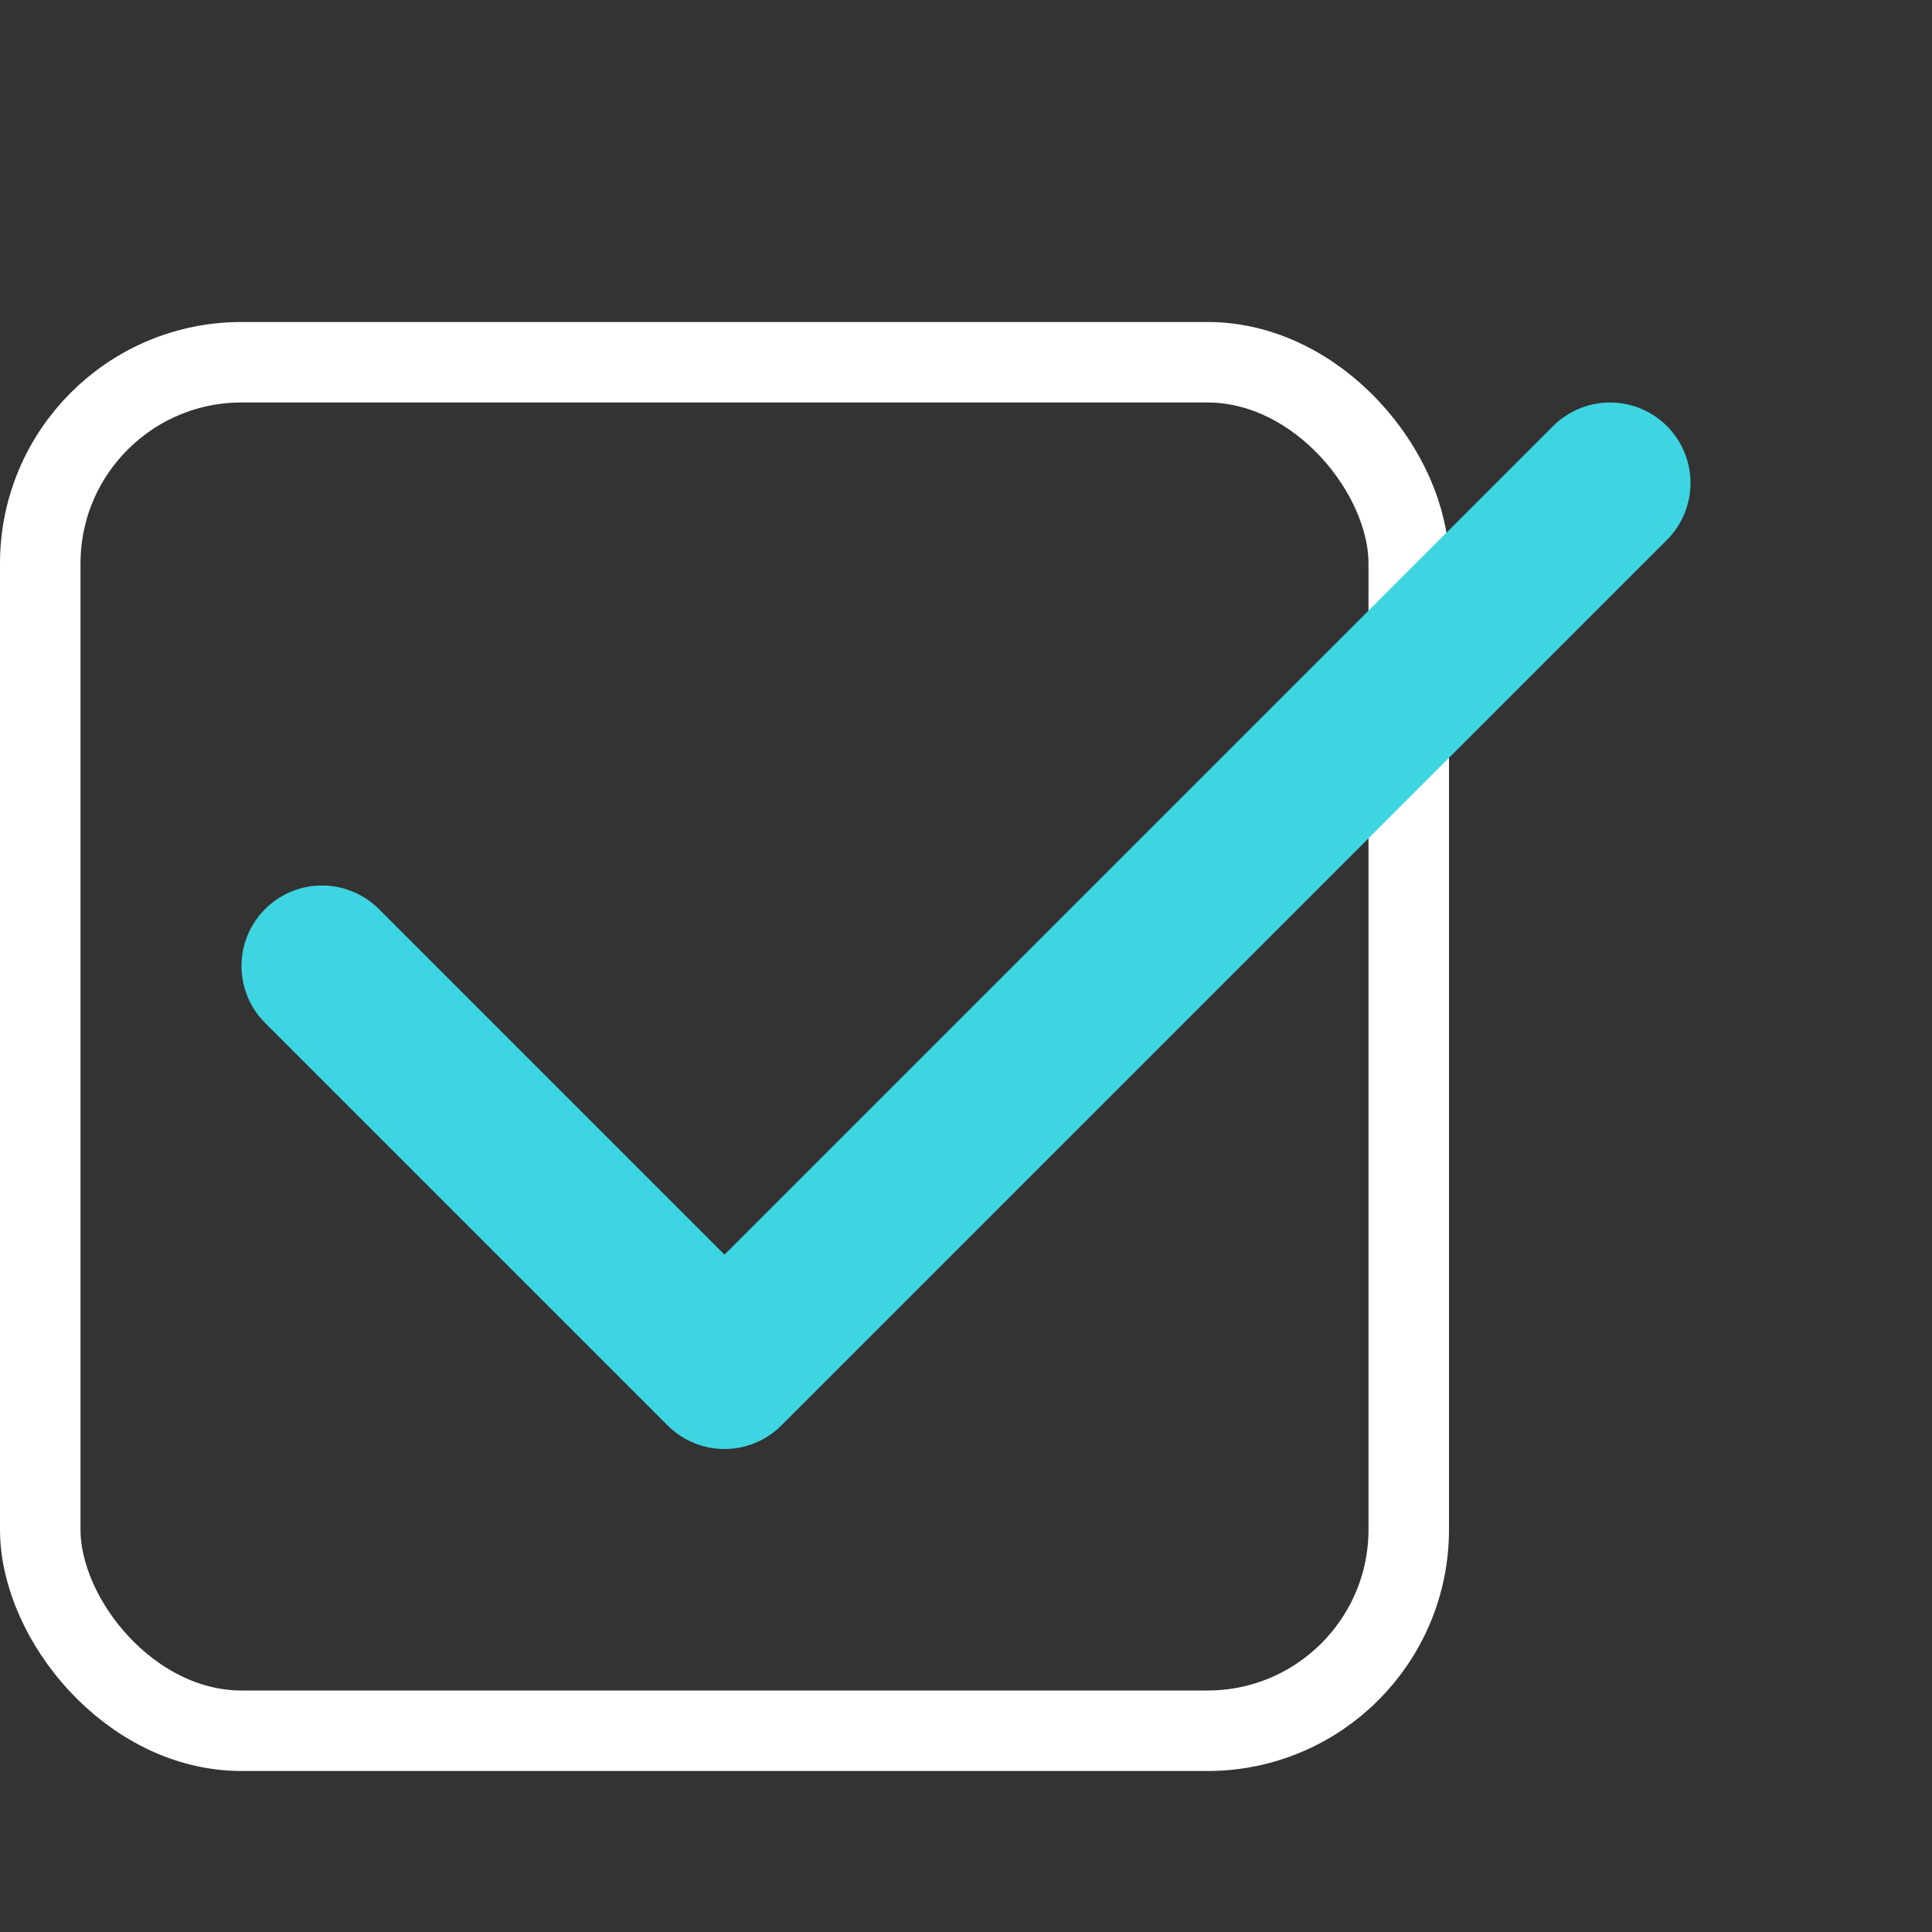 <?xml version="1.0" encoding="UTF-8"?> <svg xmlns="http://www.w3.org/2000/svg" width="24" height="24" viewBox="0 0 24 24" fill="none"><rect x="0" y="0" width="24" height="24" fill="#333333" stroke="none"/> <rect x="0.5" y="4.5" width="17" height="17" rx="2.5" stroke="white"></rect> <path d="M20 6L9 17L4 12" stroke="#3DD5E2" stroke-width="2" stroke-linecap="round" stroke-linejoin="round"></path> </svg> 